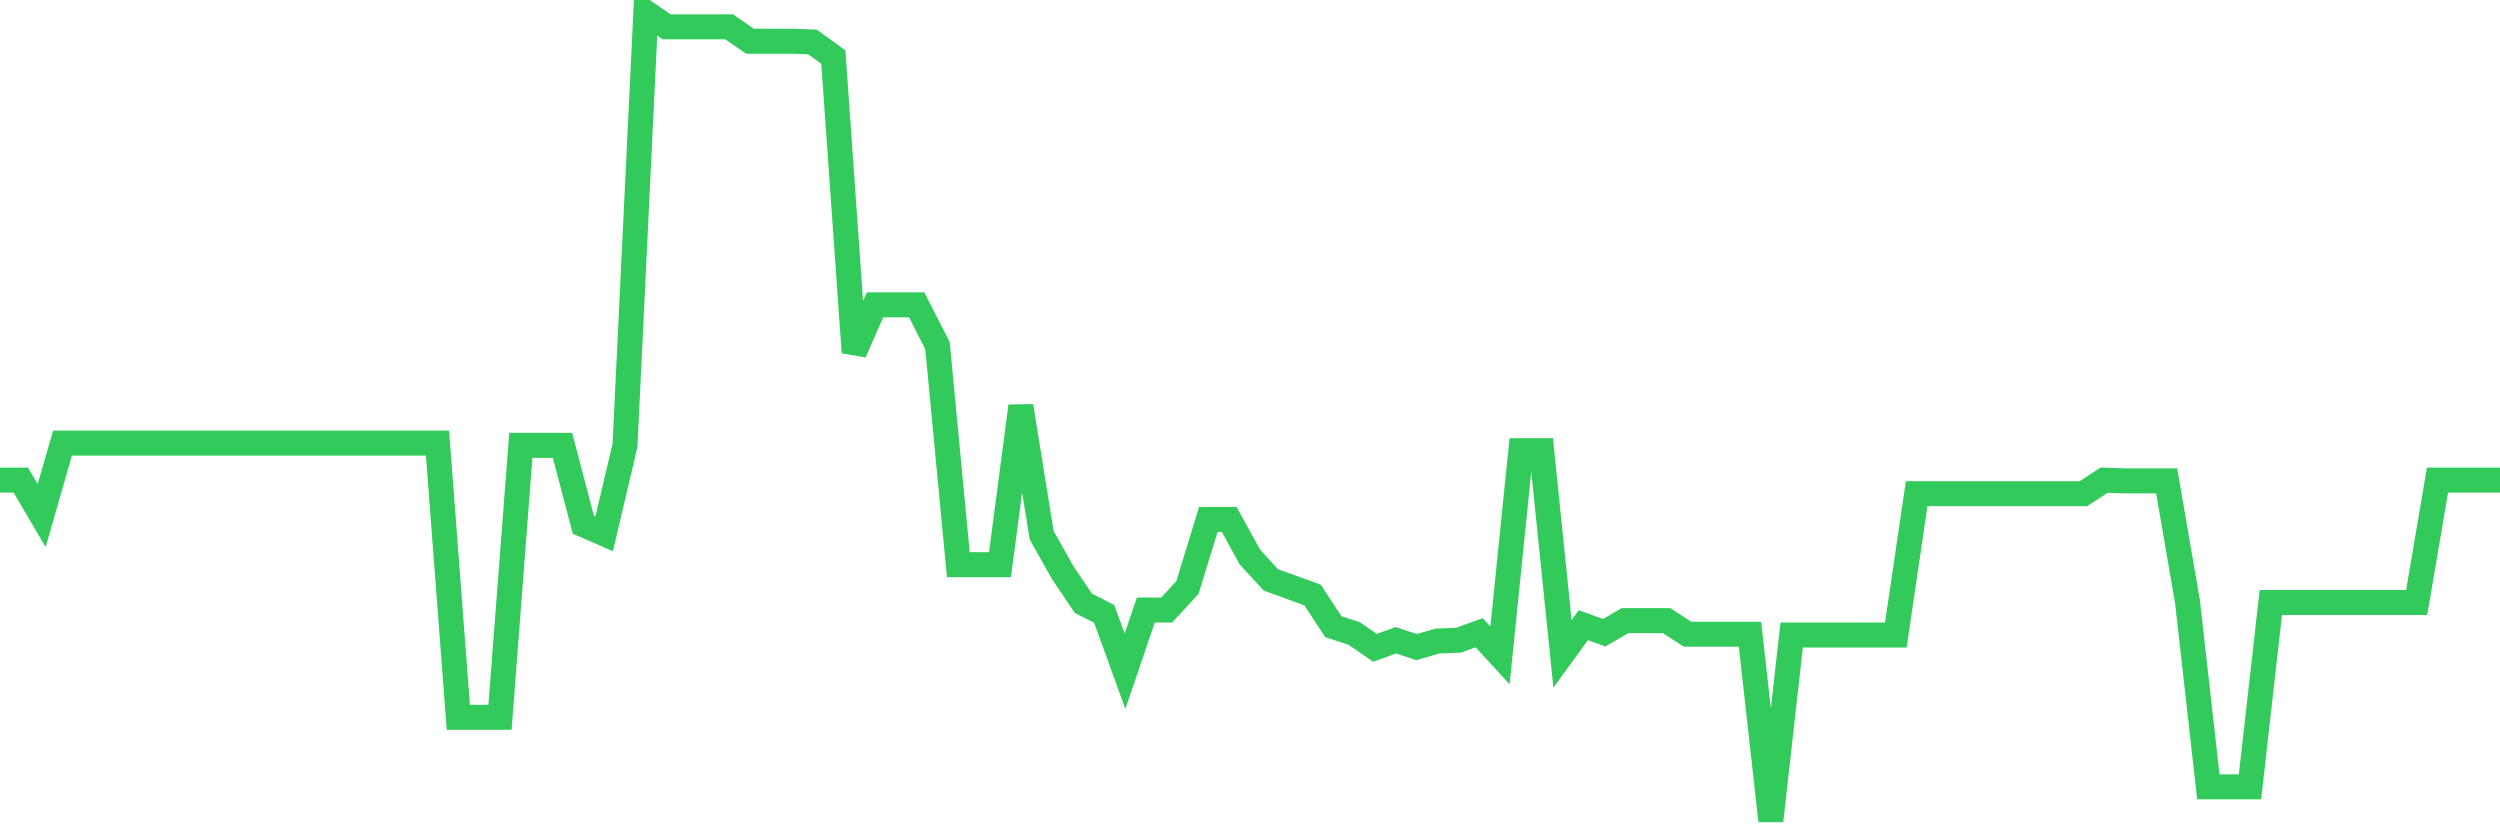 <svg
  xmlns="http://www.w3.org/2000/svg"
  xmlns:xlink="http://www.w3.org/1999/xlink"
  width="120"
  height="40"
  viewBox="0 0 120 40"
  preserveAspectRatio="none"
>
  <polyline
    points="0,23.046 1,23.046 2,24.75 3,21.269 4,21.269 5,21.269 6,21.269 7,21.269 8,21.269 9,21.269 10,21.269 11,21.269 12,21.269 13,21.269 14,21.269 15,21.269 16,21.269 17,21.269 18,21.269 19,21.269 20,21.269 21,21.269 22,34.432 23,34.432 24,34.432 25,21.378 26,21.378 27,21.378 28,25.185 29,25.621 30,21.378 31,0.6 32,1.289 33,1.289 34,1.289 35,1.289 36,1.978 37,1.978 38,1.978 39,2.014 40,2.739 41,16.918 42,14.633 43,14.633 44,14.633 45,16.591 46,27.107 47,27.107 48,27.107 49,19.492 50,25.693 51,27.47 52,28.957 53,29.464 54,32.22 55,29.283 56,29.283 57,28.195 58,24.932 59,24.932 60,26.745 61,27.833 62,28.195 63,28.558 64,30.081 65,30.407 66,31.096 67,30.733 68,31.06 69,30.77 70,30.733 71,30.371 72,31.459 73,21.632 74,21.632 75,31.386 76,30.008 77,30.371 78,29.791 79,29.791 80,29.791 81,30.443 82,30.443 83,30.443 84,30.443 85,39.4 86,30.48 87,30.48 88,30.48 89,30.48 90,30.48 91,30.48 92,23.699 93,23.699 94,23.699 95,23.699 96,23.699 97,23.699 98,23.699 99,23.699 100,23.699 101,23.046 102,23.082 103,23.082 104,23.082 105,28.884 106,37.768 107,37.768 108,37.768 109,28.92 110,28.92 111,28.92 112,28.92 113,28.92 114,28.92 115,28.92 116,28.92 117,23.046 118,23.046 119,23.046 120,23.046"
    fill="none"
    stroke="#32ca5b"
    stroke-width="1.2"
  >
  </polyline>
</svg>